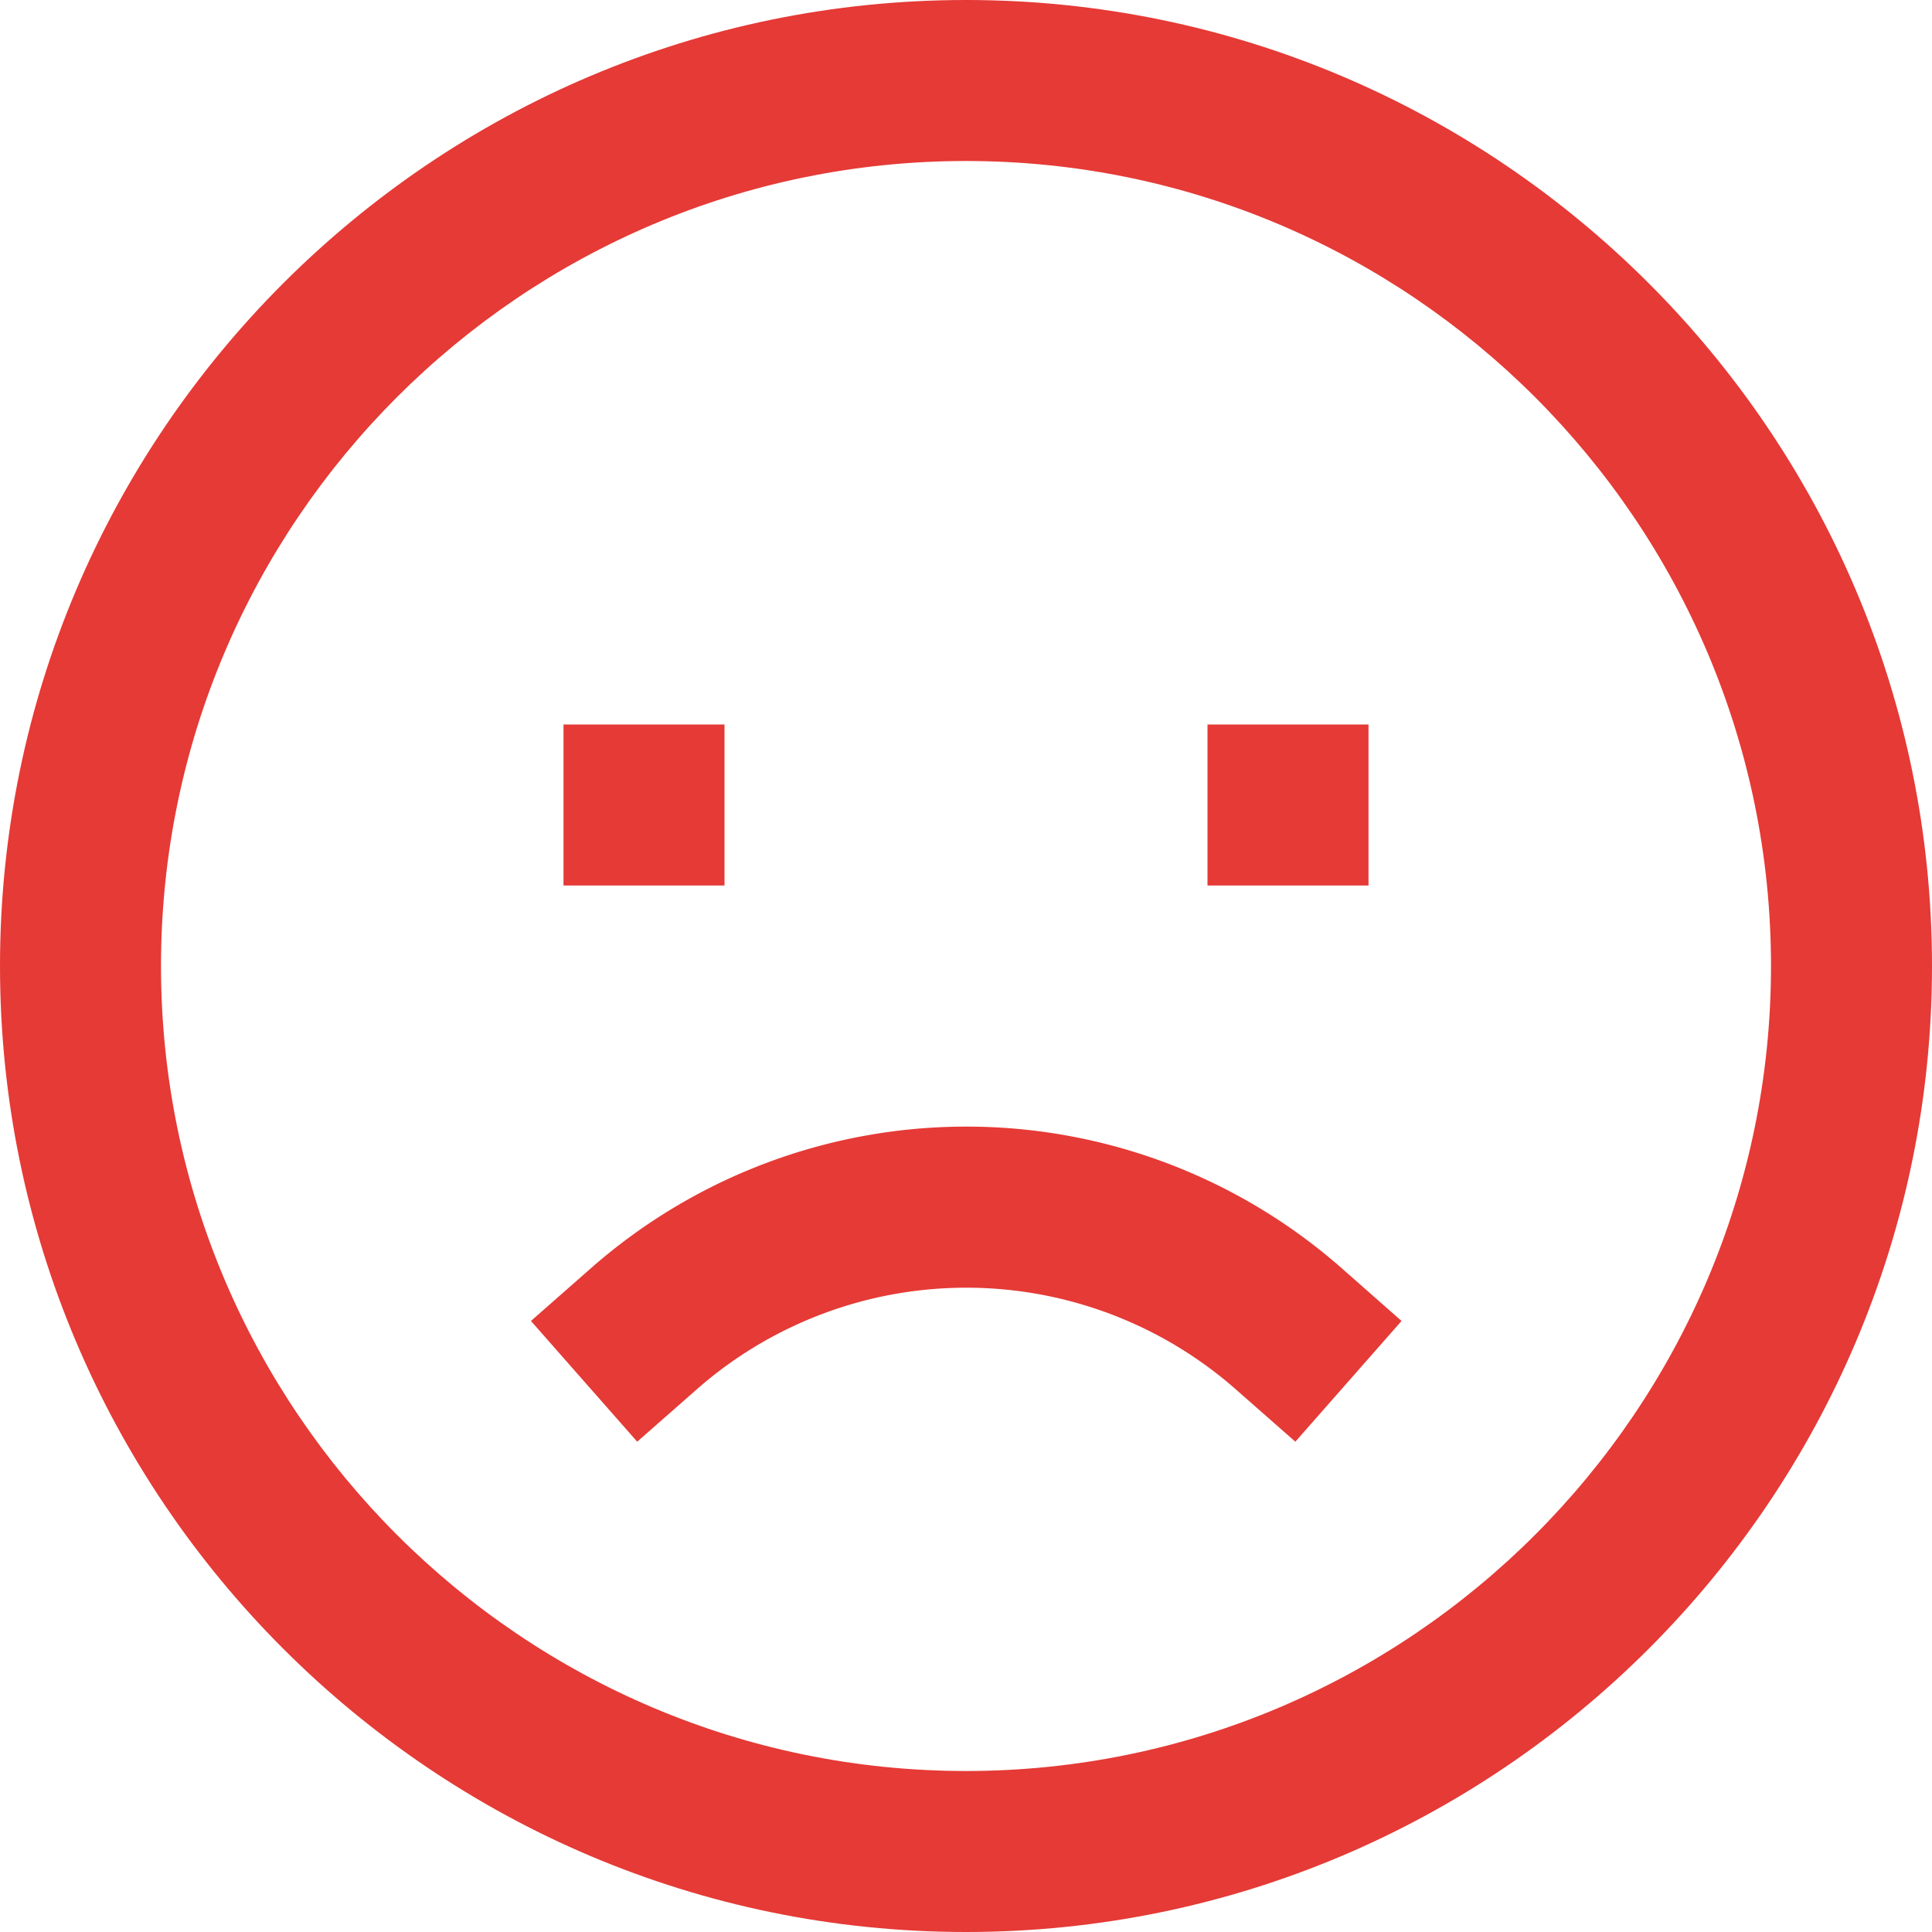 <svg xmlns="http://www.w3.org/2000/svg" viewBox="0 0 384 384"><defs><style>.cls-1{fill:#e53a36;}</style></defs><title>Asset 1</title><g id="Layer_2" data-name="Layer 2"><g id="Layer_1-2" data-name="Layer 1"><path class="cls-1" d="M192.08,223.92A113,113,0,0,0,117.53,252l-12,10.55,21.12,24,12-10.55A81.12,81.12,0,0,1,245.46,276l12,10.55,21.11-24-12-10.57A112.9,112.9,0,0,0,192.08,223.92Z"/><path class="cls-1" d="M192,0C86.13,0,0,86.13,0,192S86.13,384,192,384s192-86.13,192-192S297.86,0,192,0Zm0,352c-88.22,0-160-71.78-160-160S103.78,32,192,32s160,71.78,160,160S280.22,352,192,352Z"/><path class="cls-1" d="M112,144h32v32H112Z"/><path class="cls-1" d="M240,144h32v32H240Z"/></g></g></svg>